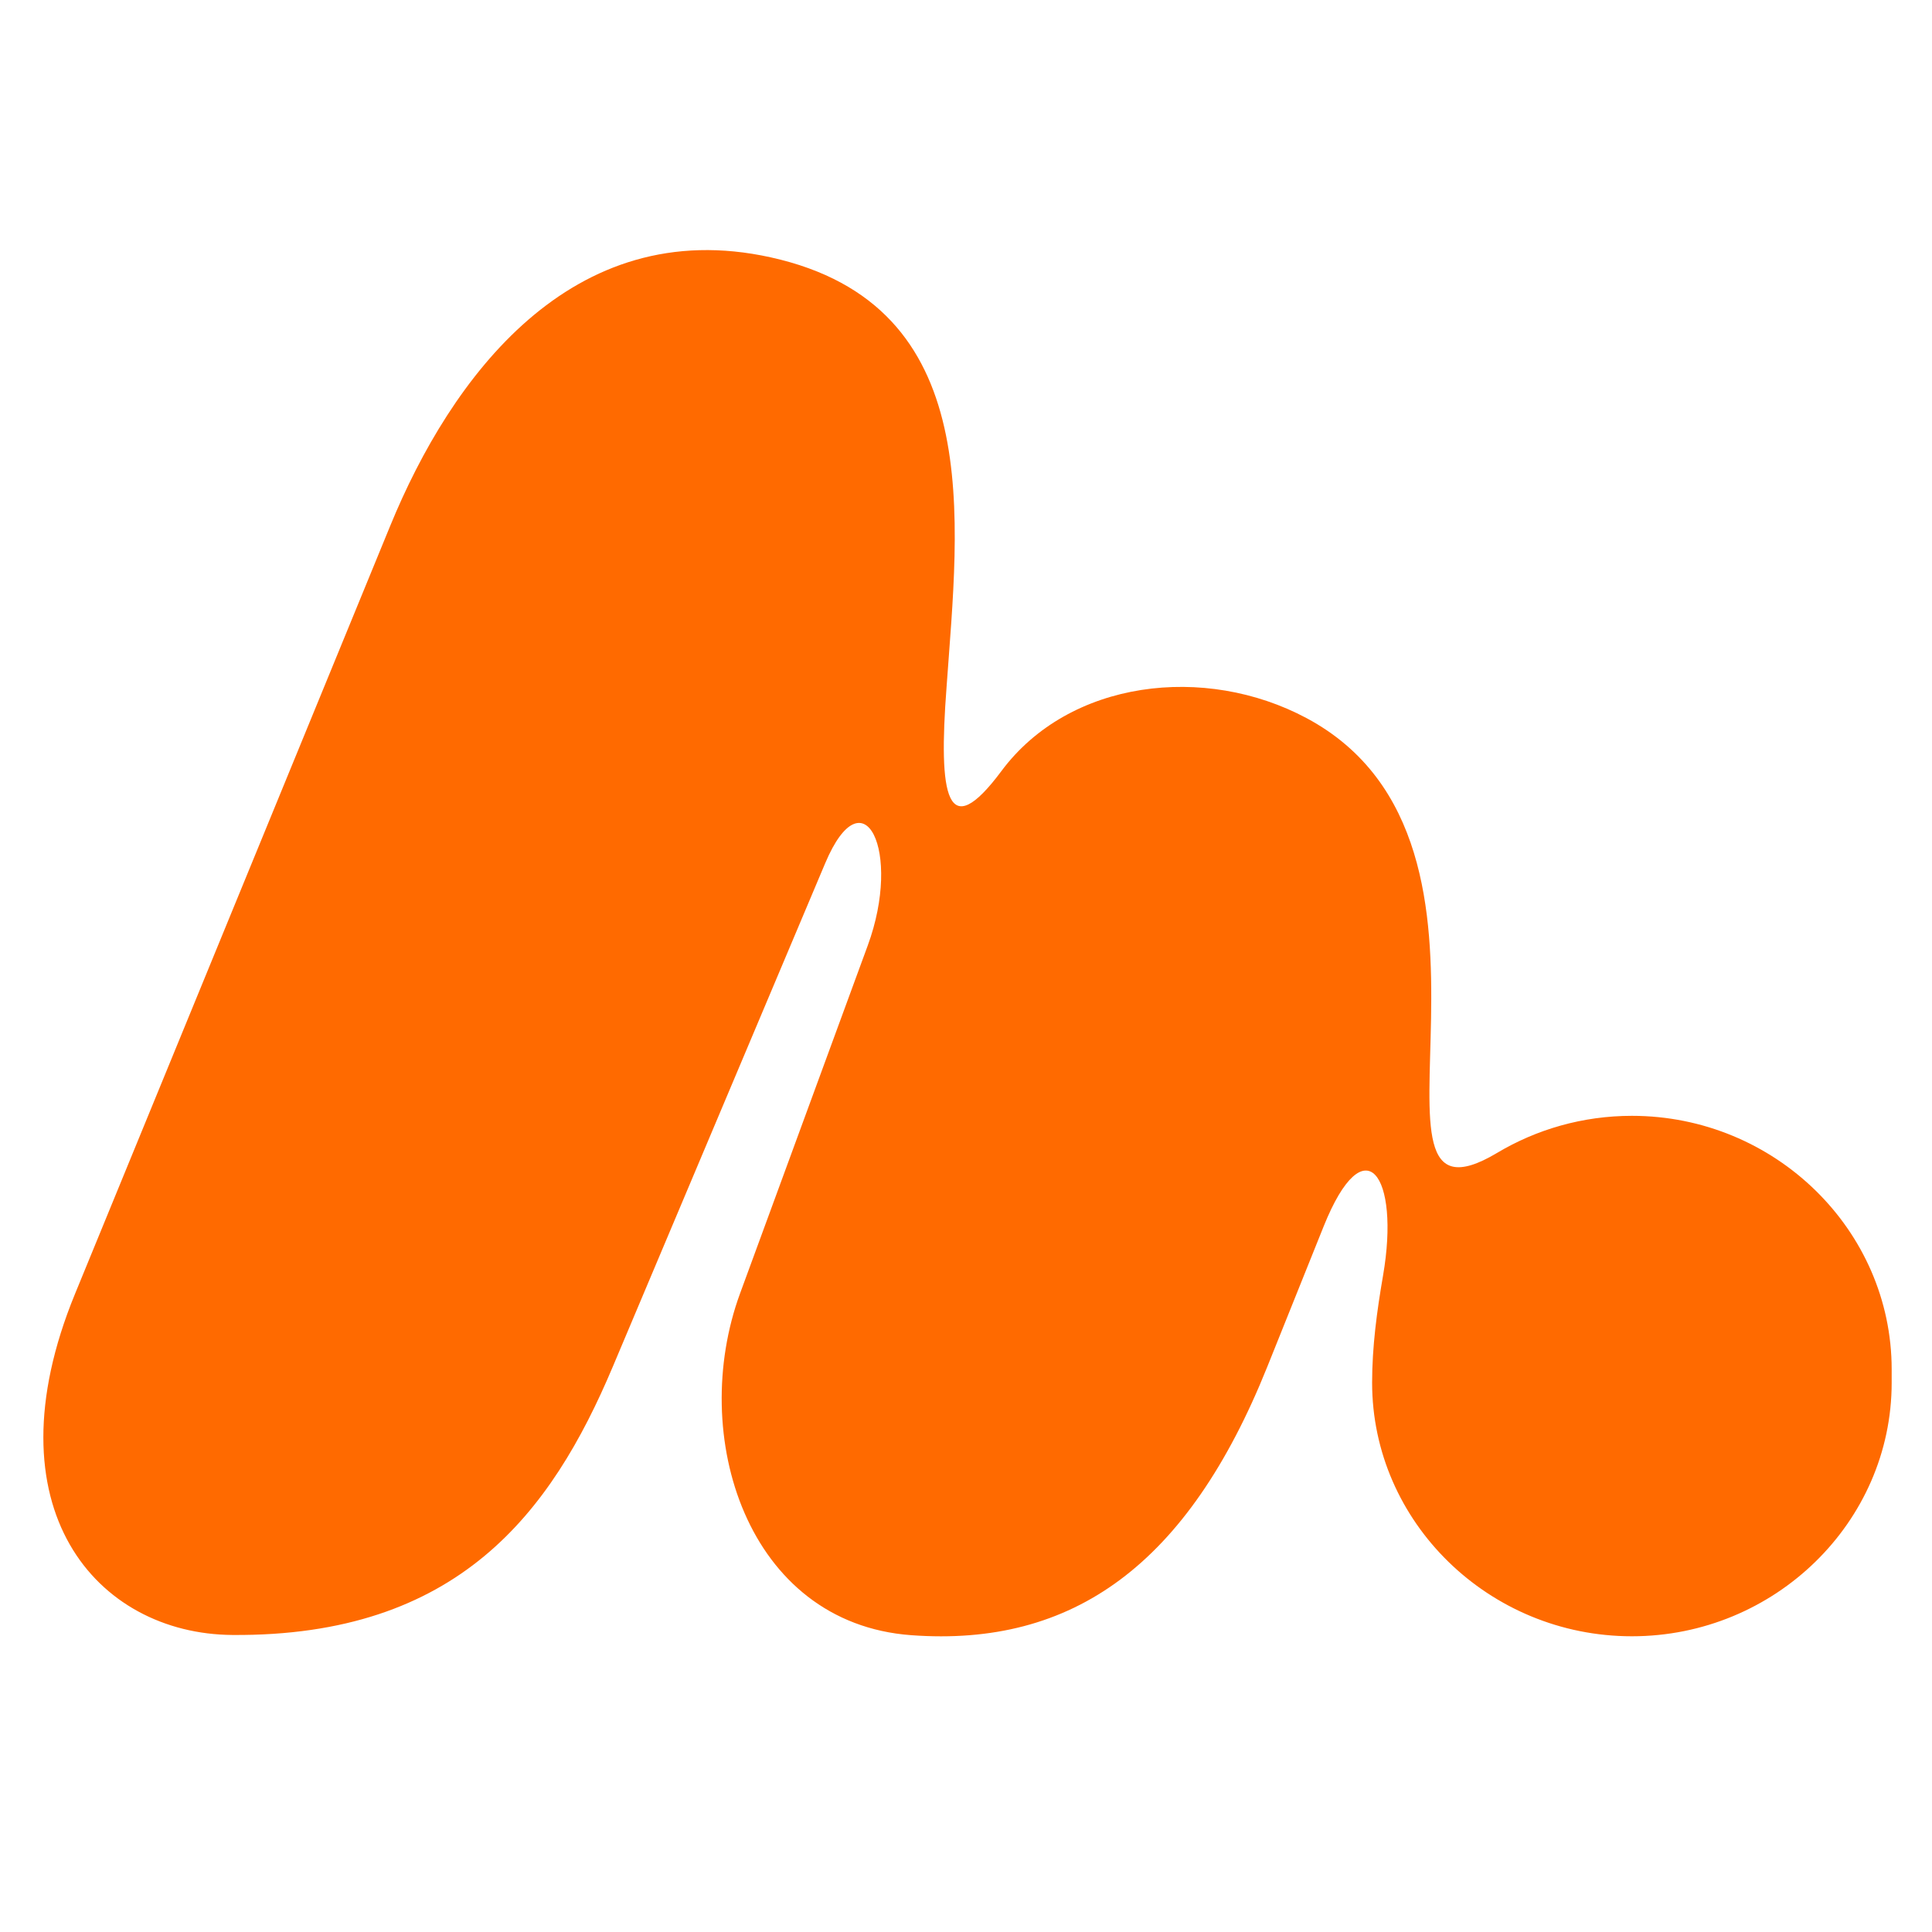 <?xml version="1.0" encoding="UTF-8" standalone="no"?>
<!-- Created with Inkscape (http://www.inkscape.org/) -->

<svg
   width="118mm"
   height="118mm"
   viewBox="0 0 118 118"
   version="1.1"
   id="svg1"
   inkscape:version="1.4 (e7c3feb1, 2024-10-09)"
   sodipodi:docname="mm_logo_2.svg"
   inkscape:export-filename="mm_logo"
   inkscape:export-xdpi="172.20338"
   inkscape:export-ydpi="172.20338"
   xmlns:inkscape="http://www.inkscape.org/namespaces/inkscape"
   xmlns:sodipodi="http://sodipodi.sourceforge.net/DTD/sodipodi-0.dtd"
   xmlns="http://www.w3.org/2000/svg"
   xmlns:svg="http://www.w3.org/2000/svg">
  <sodipodi:namedview
     id="namedview1"
     pagecolor="#ffffff"
     bordercolor="#000000"
     borderopacity="0.25"
     inkscape:showpageshadow="2"
     inkscape:pageopacity="0.0"
     inkscape:pagecheckerboard="0"
     inkscape:deskcolor="#d1d1d1"
     inkscape:document-units="mm"
     inkscape:zoom="0.71268238"
     inkscape:cx="173.28898"
     inkscape:cy="336.75591"
     inkscape:window-width="1200"
     inkscape:window-height="977"
     inkscape:window-x="286"
     inkscape:window-y="75"
     inkscape:window-maximized="0"
     inkscape:current-layer="_2202610629904">
    <inkscape:page
       x="0"
       y="0"
       width="118"
       height="118"
       id="page2"
       margin="0"
       bleed="0" />
  </sodipodi:namedview>
  <defs
     id="defs1">
    <mask
       id="id0">
      <linearGradient
         id="id1"
         gradientUnits="userSpaceOnUse"
         x1="15326.14"
         y1="21838.061"
         x2="17634.811"
         y2="15491.44">
        <stop
           offset="0"
           style="stop-opacity:1; stop-color:white"
           id="stop1" />
        <stop
           offset="1"
           style="stop-opacity:0; stop-color:white"
           id="stop2" />
      </linearGradient>
      <rect
         style="fill:url(#id1)"
         x="11288.89"
         y="12700.02"
         width="11288.88"
         height="8466.65"
         id="rect2" />
    </mask>
    <mask
       id="id0-3">
      <linearGradient
         id="linearGradient1"
         gradientUnits="userSpaceOnUse"
         x1="15326.14"
         y1="21838.061"
         x2="17634.811"
         y2="15491.44">
        <stop
           offset="0"
           style="stop-opacity:1; stop-color:white"
           id="stop1-8" />
        <stop
           offset="1"
           style="stop-opacity:0; stop-color:white"
           id="stop2-4" />
      </linearGradient>
      <rect
         style="fill:url(#id1)"
         x="11288.89"
         y="12700.02"
         width="11288.88"
         height="8466.65"
         id="rect2-8" />
    </mask>
  </defs>
  <g
     inkscape:label="Ebene 1"
     inkscape:groupmode="layer"
     id="layer1">
    <g
       id="_2202610629904"
       style="clip-rule:evenodd;fill-rule:evenodd;stroke:none;image-rendering:optimizeQuality;shape-rendering:geometricPrecision;text-rendering:geometricPrecision"
       transform="matrix(0.01,0,0,0.01,-113.582,-126.709)">
      <g
         id="_2202610629904-0"
         style="clip-rule:evenodd;fill-rule:evenodd;image-rendering:optimizeQuality;shape-rendering:geometricPrecision;text-rendering:geometricPrecision"
         transform="translate(334.125,1498.332)">
        <g
           id="g3">
          <path
             class="fil1"
             d="m 15731.42,12744.37 c 1323.24,292.38 1146,1603.7 1073.9,2624.75 -50.57,665.03 -0.18,963.32 335.06,512.82 415.36,-558.19 1243.1,-654.98 1863.6,-323.36 1446.35,773.03 193.75,3234.99 1163.58,2655.69 240.36,-143.58 522.52,-226.57 823.56,-226.57 h 0.03 c 872.63,0 1586.62,697 1586.62,1548.76 v 81.18 c 0,851.77 -714.07,1548.75 -1586.62,1548.75 h -0.03 c -872.6,0 -1586.64,-696.91 -1586.64,-1548.75 0,-220.23 29.29,-437.59 66.72,-654.08 105.85,-612.1 -111.86,-925.64 -362.83,-300.42 l -344.46,858.03 c -485.76,1209.97 -1186.87,1711.28 -2174.49,1638.63 -1003.63,-73.79 -1363.09,-1221.58 -1045.2,-2087.72 l 779.82,-2124.8 c 210.9,-574.66 -24.94,-1059.47 -259.96,-502.36 l -1297.82,3076.25 c -376.39,892.18 -944.87,1647.36 -2322.96,1637.28 -829.03,-6.03 -1498.64,-773.49 -961.38,-2082.55 l 1926.55,-4694.25 c 367.6,-895.7 1102.73,-1906.88 2322.95,-1637.28 z"
             id="path3"
             style="fill:#ff6a00" />
        </g>
        <g
           id="g5">
          <path
             class="fil2"
             style="fill:#fdd100"
             d="m 15731.42,12744.37 c 1323.24,292.38 1146,1603.7 1073.9,2624.75 -50.57,665.03 -0.18,963.32 335.06,512.82 415.36,-558.19 1243.1,-654.98 1863.6,-323.36 1446.35,773.03 193.75,3234.99 1163.58,2655.69 240.36,-143.58 522.52,-226.57 823.56,-226.57 h 0.03 c 872.63,0 1586.62,697 1586.62,1548.76 v 81.18 c 0,851.77 -714.07,1548.75 -1586.62,1548.75 h -0.03 c -872.6,0 -1586.64,-696.91 -1586.64,-1548.75 0,-220.23 29.29,-437.59 66.72,-654.08 105.85,-612.1 -111.86,-925.64 -362.83,-300.42 l -344.46,858.03 c -485.76,1209.97 -1186.87,1711.28 -2174.49,1638.63 -1003.63,-73.79 -1363.09,-1221.58 -1045.2,-2087.72 l 779.82,-2124.8 c 210.9,-574.66 -24.94,-1059.47 -259.96,-502.36 l -1297.82,3076.25 c -376.39,892.18 -944.87,1647.36 -2322.96,1637.28 -829.03,-6.03 -1498.64,-773.49 -961.38,-2082.55 l 1926.55,-4694.25 c 367.6,-895.7 1102.73,-1906.88 2322.95,-1637.28 z"
             mask="url(#id0-3)"
             id="path4" />
        </g>
      </g>
    </g>
  </g>
</svg>
